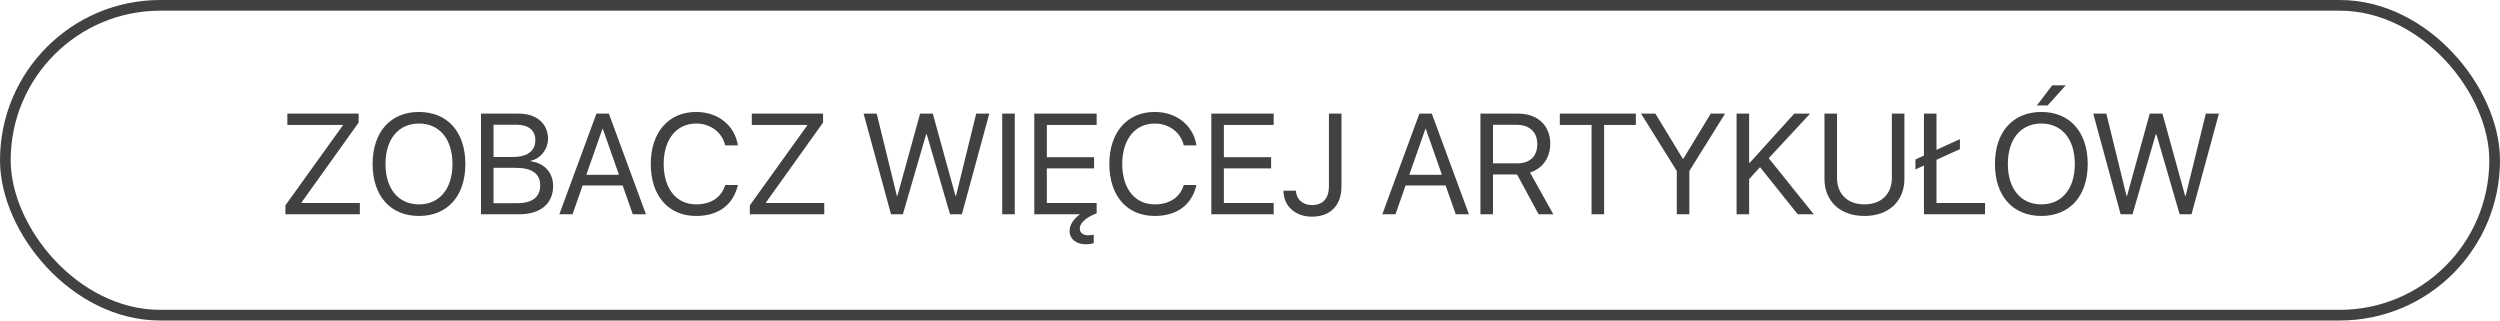 <?xml version="1.0" encoding="UTF-8"?> <svg xmlns="http://www.w3.org/2000/svg" width="350" height="45" viewBox="0 0 350 45" fill="none"> <rect x="0.748" y="0.748" width="348.504" height="43.376" rx="21.688" stroke="#414141" stroke-width="1.496"></rect> <path d="M39.956 30V28.75L47.994 17.559V17.49H40.23V15.908H50.21V17.158L42.212 28.35V28.418H50.377V30H39.956ZM58.658 15.674C62.652 15.674 65.152 18.486 65.152 22.959C65.152 27.432 62.652 30.234 58.658 30.234C54.664 30.234 52.164 27.432 52.164 22.959C52.164 18.486 54.664 15.674 58.658 15.674ZM58.658 17.295C55.777 17.295 53.97 19.482 53.97 22.959C53.97 26.426 55.777 28.613 58.658 28.613C61.539 28.613 63.345 26.426 63.345 22.959C63.345 19.482 61.539 17.295 58.658 17.295ZM72.662 30H67.339V15.908H72.681C75.093 15.908 76.724 17.314 76.724 19.424C76.724 20.889 75.65 22.256 74.293 22.5V22.578C76.207 22.822 77.437 24.17 77.437 26.045C77.437 28.525 75.66 30 72.662 30ZM69.097 17.461V21.982H71.734C73.814 21.982 74.947 21.152 74.947 19.629C74.947 18.232 73.99 17.461 72.281 17.461H69.097ZM69.097 28.447H72.398C74.517 28.447 75.63 27.588 75.63 25.957C75.63 24.326 74.478 23.496 72.232 23.496H69.097V28.447ZM88.589 30L87.173 25.967H81.568L80.152 30H78.306L83.501 15.908H85.24L90.435 30H88.589ZM84.341 18.047L82.085 24.473H86.656L84.4 18.047H84.341ZM97.457 30.234C93.57 30.234 91.109 27.412 91.109 22.949C91.109 18.525 93.599 15.674 97.457 15.674C100.523 15.674 102.857 17.539 103.306 20.352H101.529C101.08 18.506 99.468 17.295 97.457 17.295C94.703 17.295 92.915 19.521 92.915 22.949C92.915 26.406 94.683 28.613 97.466 28.613C99.537 28.613 101.021 27.617 101.529 25.898H103.306C102.662 28.682 100.572 30.234 97.457 30.234ZM104.976 30V28.75L113.013 17.559V17.49H105.25V15.908H115.23V17.158L107.232 28.35V28.418H115.396V30H104.976ZM129.654 18.818L126.402 30H124.742L120.904 15.908H122.74L125.562 27.412H125.64L128.814 15.908H130.591L133.765 27.412H133.843L136.666 15.908H138.501L134.664 30H133.003L129.751 18.818H129.654ZM142.066 30H140.308V15.908H142.066V30ZM144.8 30V15.908H153.531V17.49H146.558V22.012H153.169V23.574H146.558V28.418H153.531V29.863L153.335 29.941C151.929 30.508 151.167 31.309 151.167 31.992C151.167 32.627 151.695 32.94 152.33 32.94C152.603 32.94 152.886 32.9 153.121 32.852V34.033C152.945 34.121 152.505 34.199 151.968 34.199C150.699 34.199 149.742 33.467 149.742 32.363C149.742 31.504 150.23 30.742 151.148 30.039V30H144.8ZM161.656 30.234C157.769 30.234 155.308 27.412 155.308 22.949C155.308 18.525 157.798 15.674 161.656 15.674C164.722 15.674 167.056 17.539 167.505 20.352H165.728C165.279 18.506 163.667 17.295 161.656 17.295C158.902 17.295 157.115 19.521 157.115 22.949C157.115 26.406 158.882 28.613 161.666 28.613C163.736 28.613 165.22 27.617 165.728 25.898H167.505C166.861 28.682 164.771 30.234 161.656 30.234ZM178.316 28.418V30H169.585V15.908H178.316V17.49H171.343V22.012H177.955V23.574H171.343V28.418H178.316ZM179.683 26.689H181.431C181.47 27.881 182.378 28.711 183.658 28.711C185.21 28.711 186.05 27.783 186.05 26.064V15.908H187.808V26.074C187.808 28.75 186.265 30.332 183.667 30.332C181.324 30.332 179.683 28.828 179.683 26.689ZM203.804 30L202.388 25.967H196.783L195.367 30H193.521L198.716 15.908H200.455L205.65 30H203.804ZM199.556 18.047L197.3 24.473H201.871L199.615 18.047H199.556ZM209.019 17.471V22.871H212.388C214.195 22.871 215.22 21.895 215.22 20.166C215.22 18.477 214.126 17.471 212.31 17.471H209.019ZM209.019 24.424V30H207.261V15.908H212.544C215.259 15.908 217.037 17.568 217.037 20.107C217.037 22.07 215.972 23.594 214.205 24.15L217.466 30H215.406L212.388 24.424H209.019ZM224.576 30H222.818V17.49H218.375V15.908H229.019V17.49H224.576V30ZM236.509 30H234.751V23.936L229.751 15.908H231.753L235.601 22.236H235.66L239.507 15.908H241.509L236.509 23.936V30ZM244.878 30H243.121V15.908H244.878V22.783H244.976L251.197 15.908H253.414L247.623 22.148L253.931 30H251.685L246.402 23.398L244.878 25.078V30ZM257.183 15.908V24.941C257.183 27.07 258.58 28.613 261.021 28.613C263.462 28.613 264.859 27.07 264.859 24.941V15.908H266.617V25.059C266.617 28.066 264.517 30.234 261.021 30.234C257.525 30.234 255.425 28.066 255.425 25.059V15.908H257.183ZM271.109 28.418H277.906V30H269.351V23.174L268.16 23.721V22.324L269.351 21.777V15.908H271.109V20.977L274.39 19.482V20.879L271.109 22.373V28.418ZM285.787 15.674C289.781 15.674 292.281 18.486 292.281 22.959C292.281 27.432 289.781 30.234 285.787 30.234C281.792 30.234 279.292 27.432 279.292 22.959C279.292 18.486 281.792 15.674 285.787 15.674ZM285.787 17.295C282.906 17.295 281.099 19.482 281.099 22.959C281.099 26.426 282.906 28.613 285.787 28.613C288.667 28.613 290.474 26.426 290.474 22.959C290.474 19.482 288.667 17.295 285.787 17.295ZM286.666 14.766H285.162L287.31 11.943H289.205L286.666 14.766ZM301.802 18.818L298.55 30H296.89L293.052 15.908H294.888L297.71 27.412H297.789L300.962 15.908H302.74L305.914 27.412H305.992L308.814 15.908H310.65L306.812 30H305.152L301.9 18.818H301.802Z" fill="#414141"></path> </svg> 